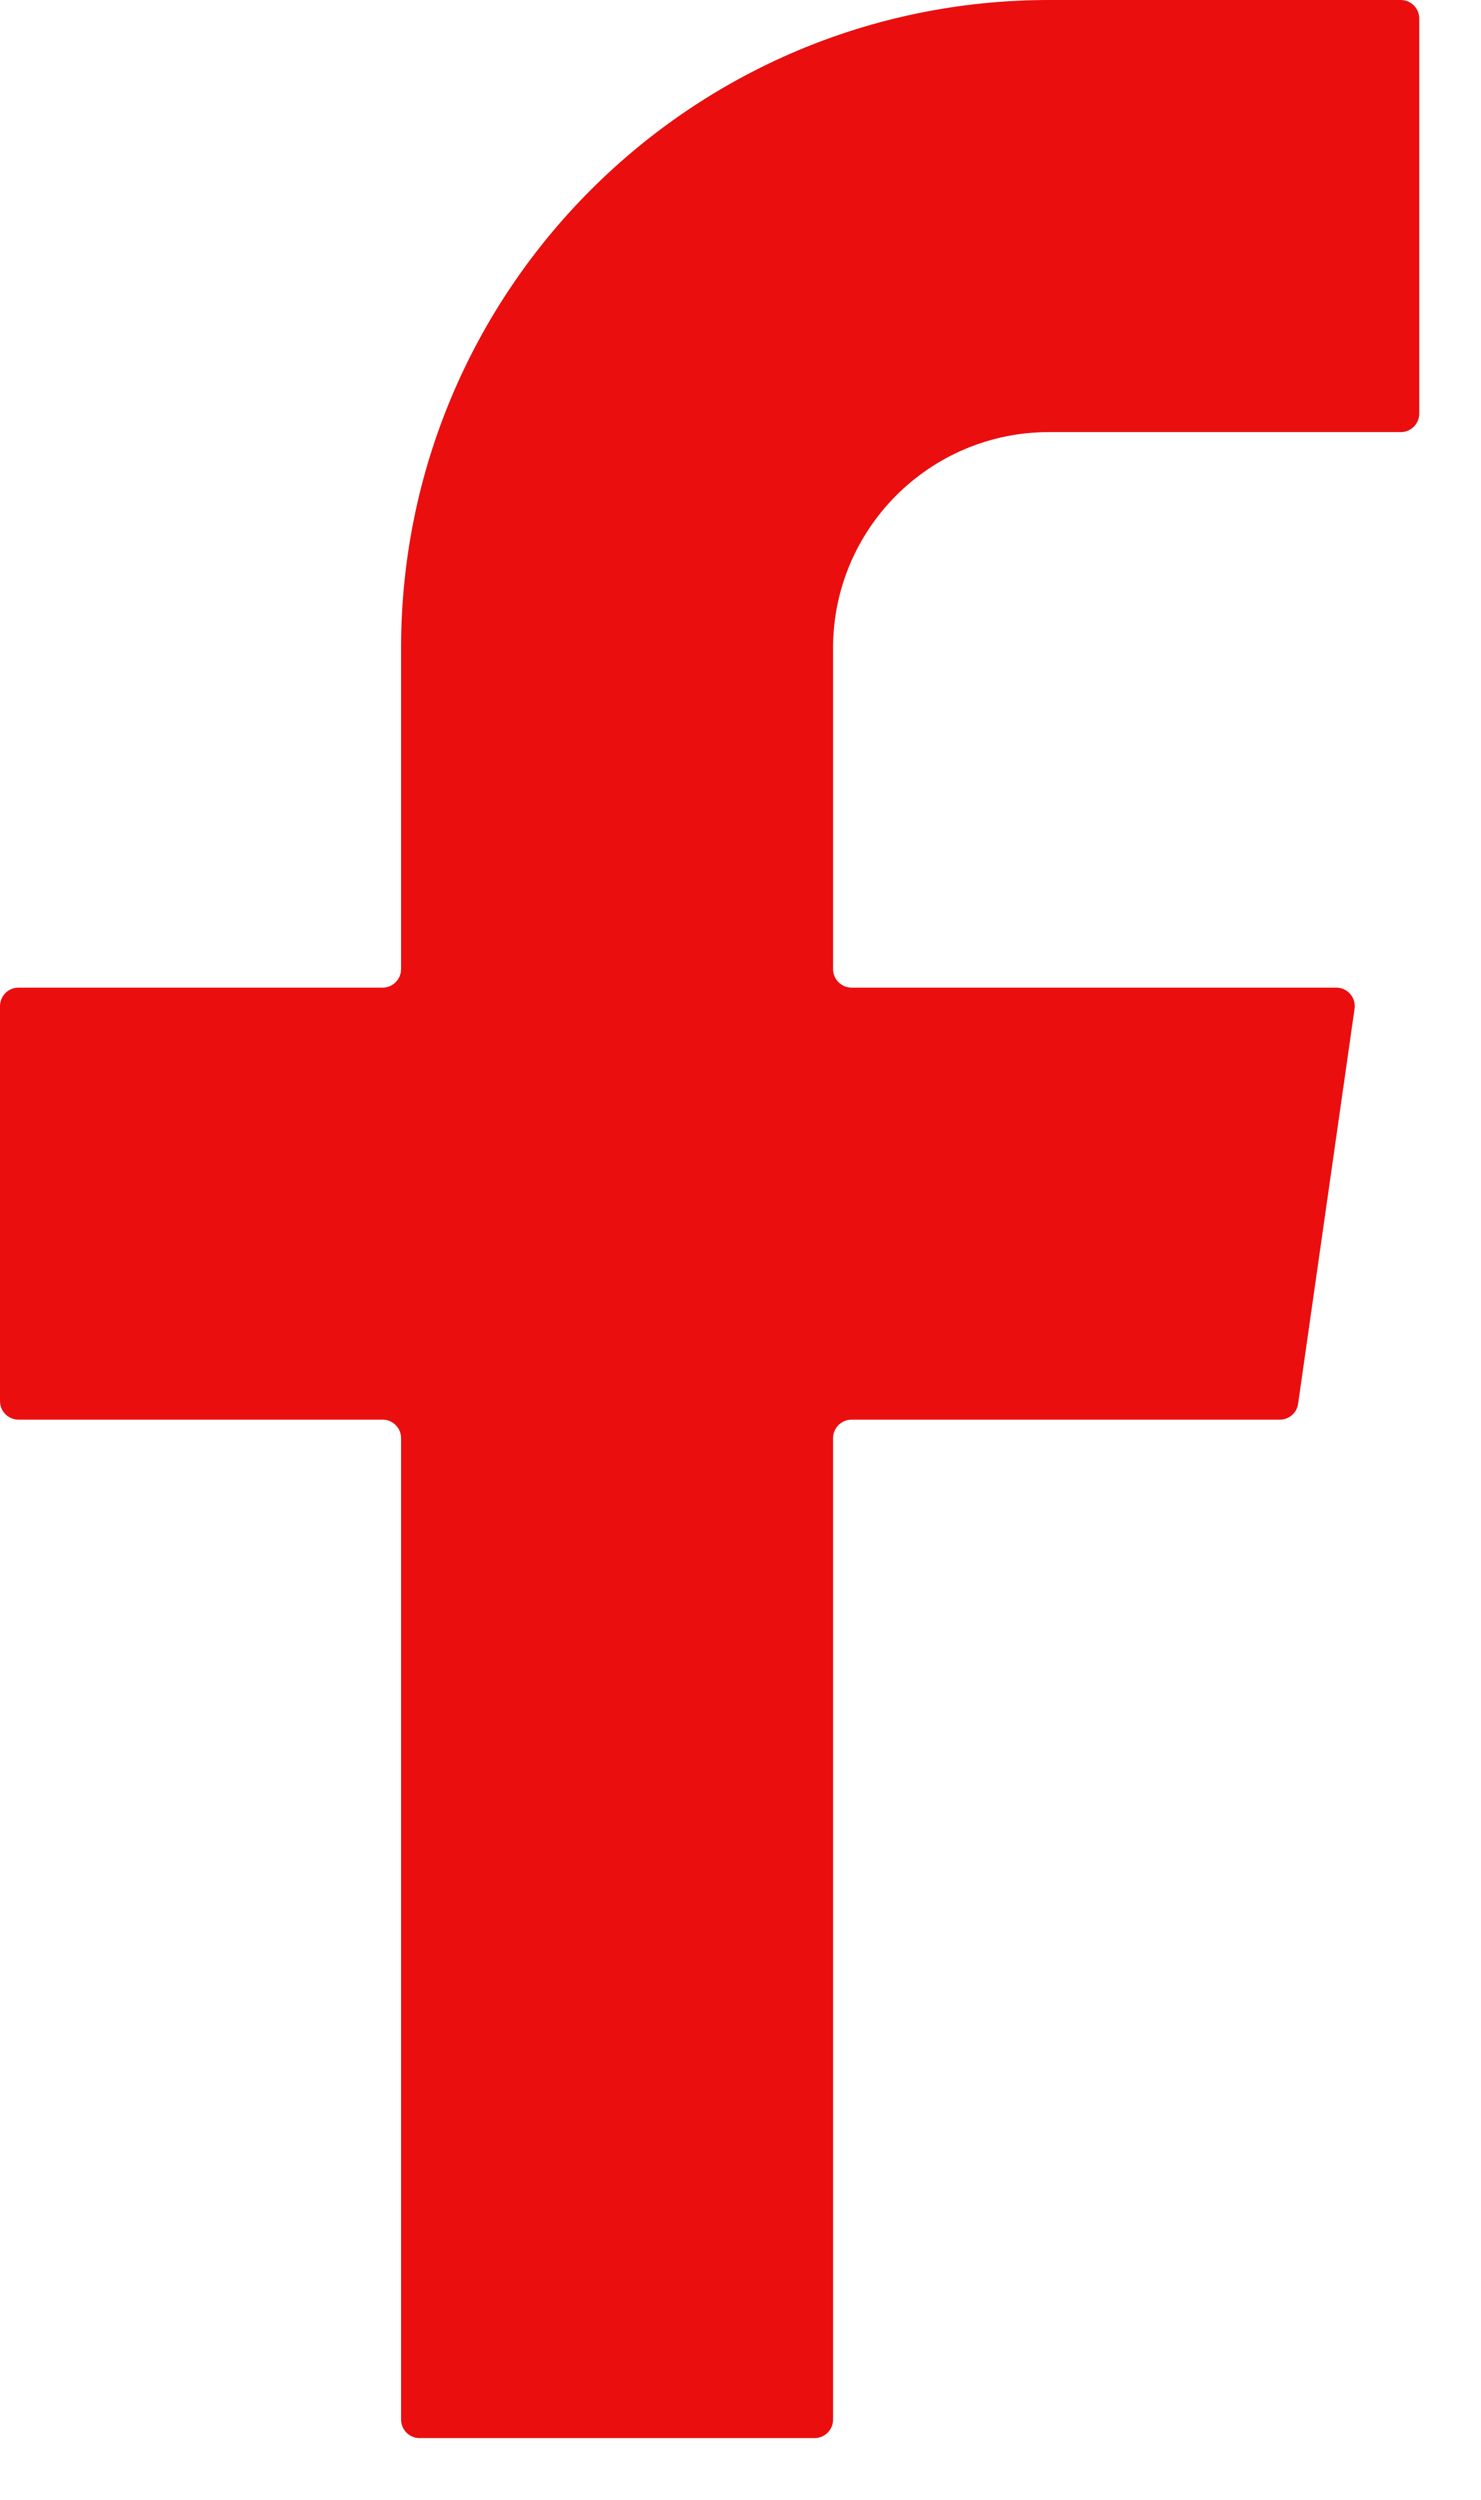 <svg width="16" height="27" viewBox="0 0 16 27" fill="none" xmlns="http://www.w3.org/2000/svg">
<path fill-rule="evenodd" clip-rule="evenodd" d="M11.333 4.667C10.045 4.667 9 5.711 9 7V10.467C9 10.577 9.09 10.667 9.2 10.667H14.436C14.558 10.667 14.651 10.774 14.634 10.895L14.024 15.162C14.011 15.26 13.926 15.333 13.826 15.333H9.2C9.09 15.333 9 15.423 9 15.533V26.133C9 26.244 8.91 26.333 8.8 26.333H4.533C4.423 26.333 4.333 26.244 4.333 26.133V15.533C4.333 15.423 4.244 15.333 4.133 15.333H0.2C0.09 15.333 0 15.244 0 15.133V10.867C0 10.756 0.09 10.667 0.2 10.667H4.133C4.244 10.667 4.333 10.577 4.333 10.467V7C4.333 3.134 7.467 0 11.333 0H15.133C15.244 0 15.333 0.09 15.333 0.2V4.467C15.333 4.577 15.244 4.667 15.133 4.667H11.333Z" fill="#EA0E0E"/>
</svg>

